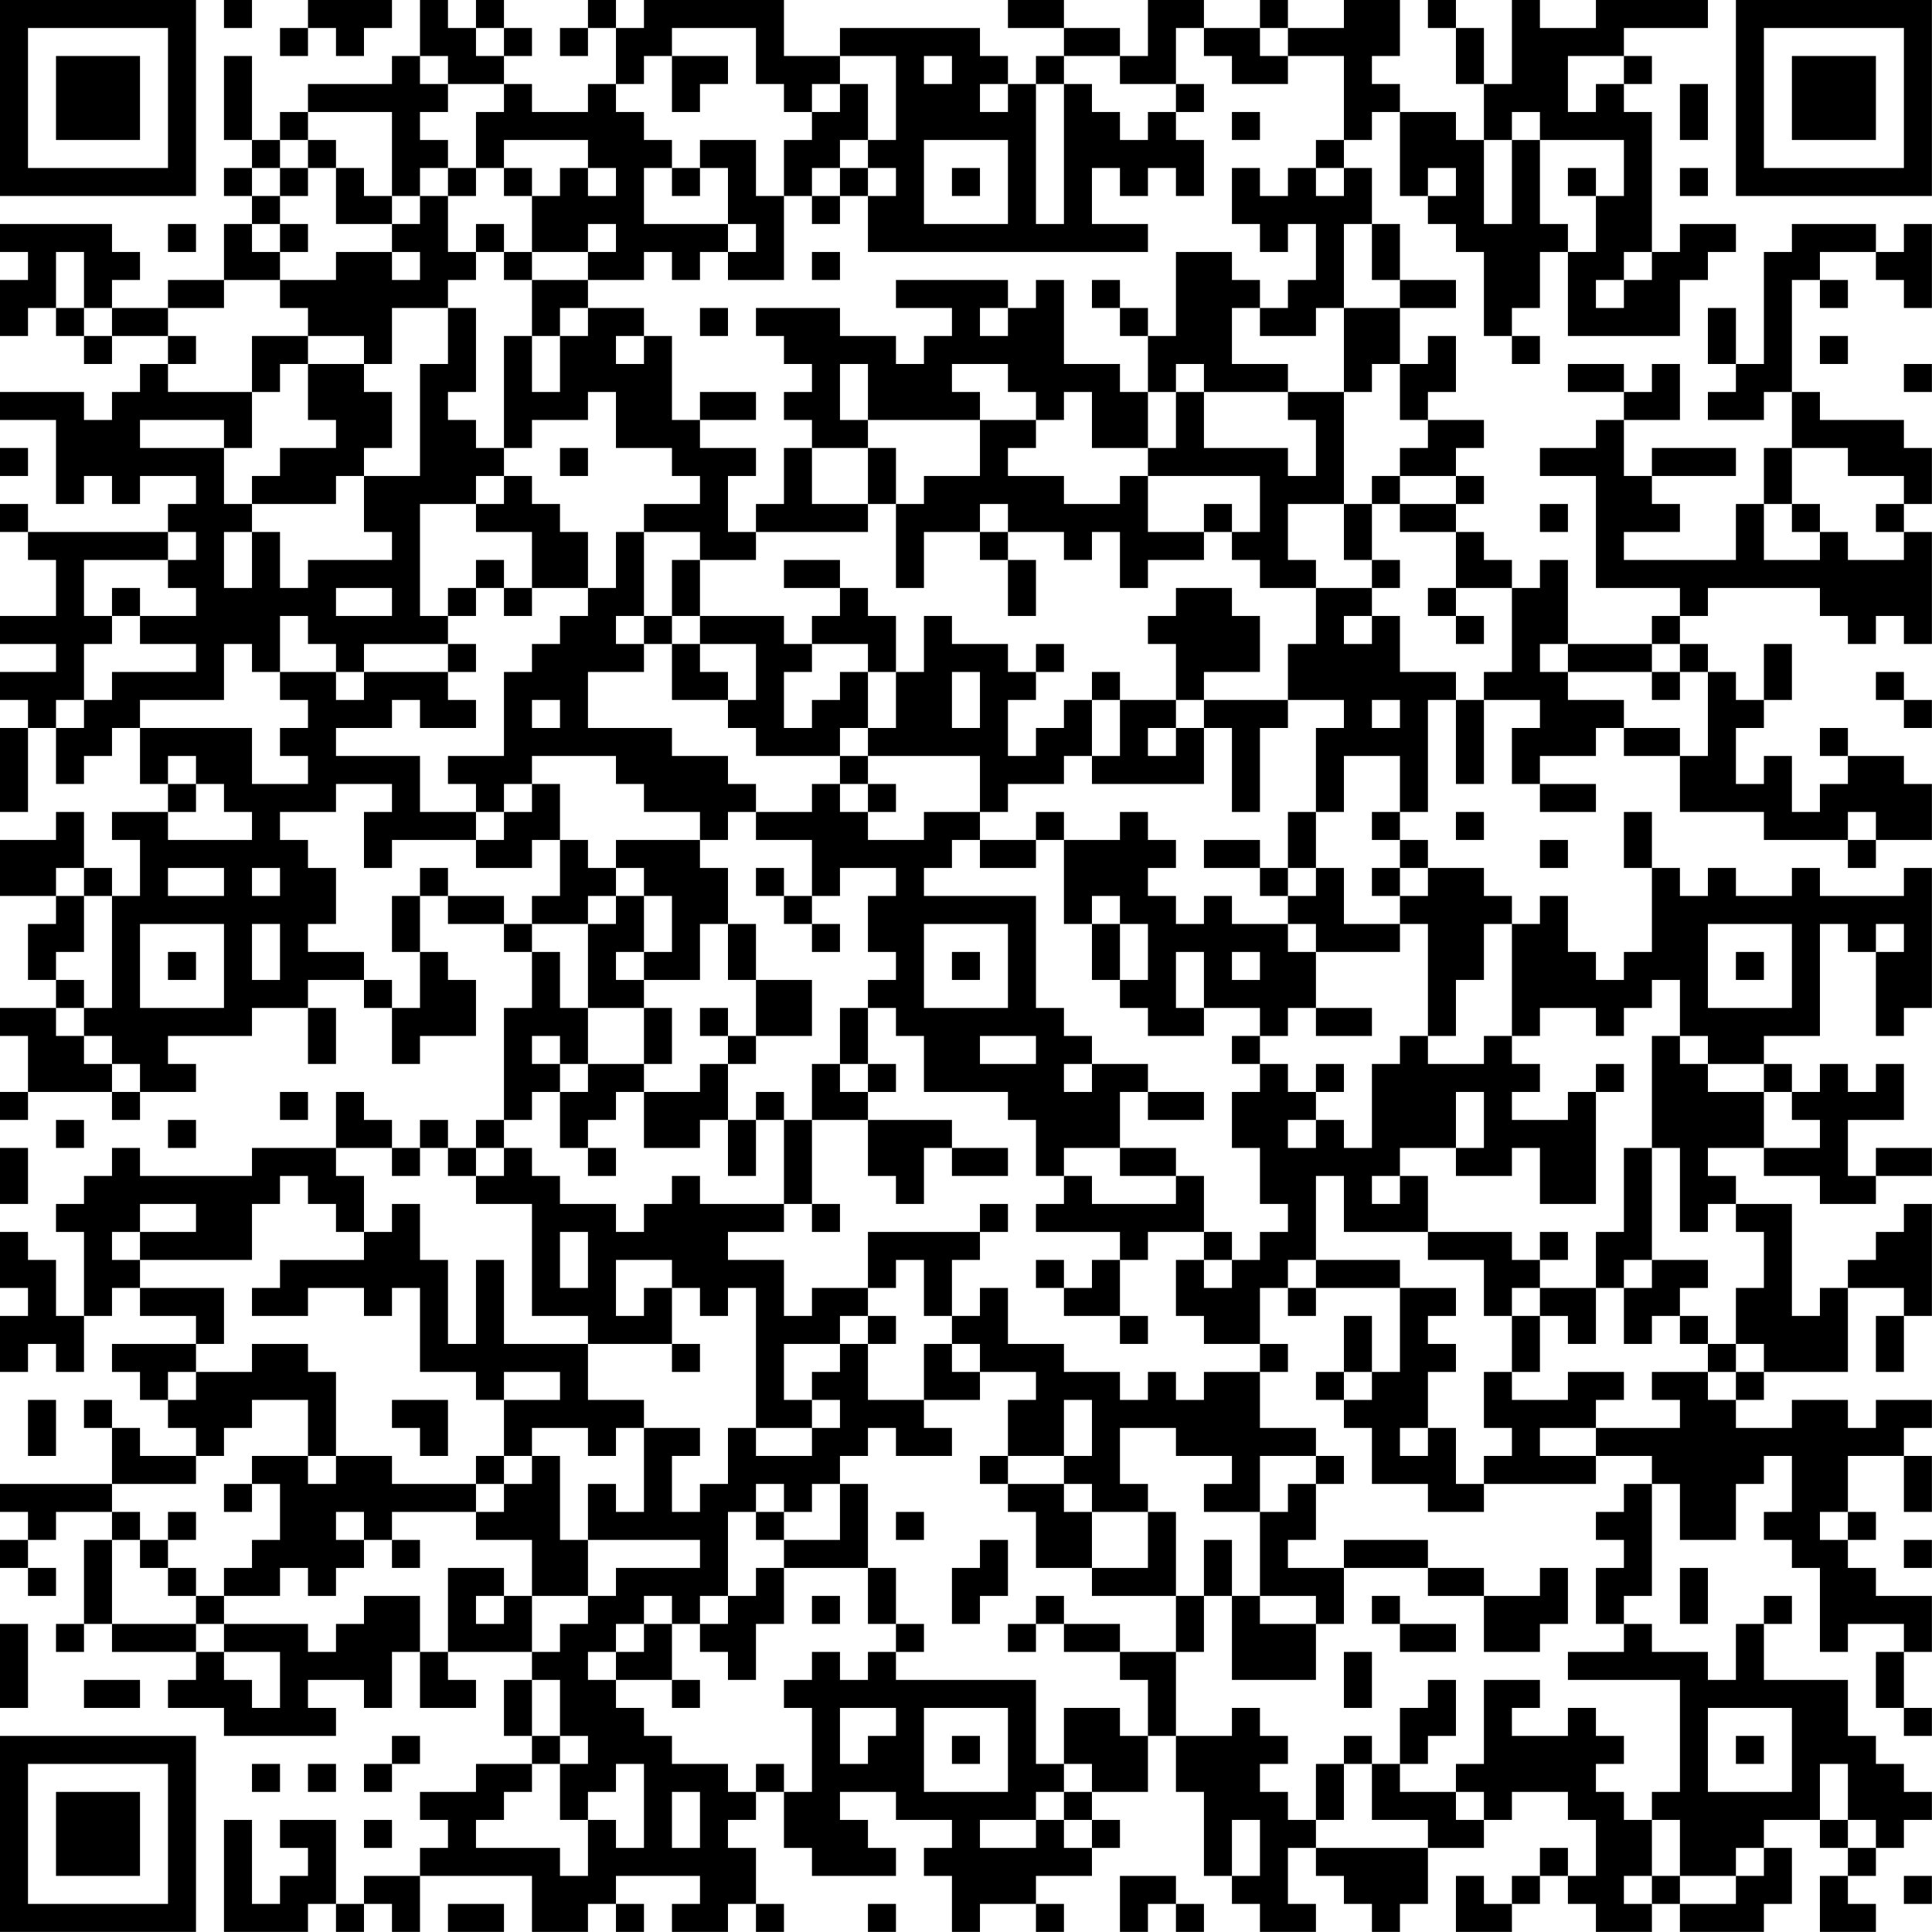 <?xml version="1.0" encoding="UTF-8"?>
<svg xmlns="http://www.w3.org/2000/svg" version="1.1" width="250" height="250" viewBox="0 0 250 250"><rect x="0" y="0" width="250" height="250" fill="#ffffff"/><g transform="scale(3.623)"><g transform="translate(0,0)"><path fill-rule="evenodd" d="M8 0L8 1L9 1L9 0ZM11 0L11 1L10 1L10 2L11 2L11 1L12 1L12 2L13 2L13 1L14 1L14 0ZM15 0L15 2L14 2L14 3L11 3L11 4L10 4L10 5L9 5L9 2L8 2L8 5L9 5L9 6L8 6L8 7L9 7L9 8L8 8L8 10L6 10L6 11L4 11L4 10L5 10L5 9L4 9L4 8L0 8L0 9L1 9L1 10L0 10L0 12L1 12L1 11L2 11L2 12L3 12L3 13L4 13L4 12L6 12L6 13L5 13L5 14L4 14L4 15L3 15L3 14L0 14L0 15L2 15L2 18L3 18L3 17L4 17L4 18L5 18L5 17L7 17L7 18L6 18L6 19L1 19L1 18L0 18L0 19L1 19L1 20L2 20L2 22L0 22L0 23L2 23L2 24L0 24L0 25L1 25L1 26L0 26L0 29L1 29L1 26L2 26L2 28L3 28L3 27L4 27L4 26L5 26L5 28L6 28L6 29L4 29L4 30L5 30L5 32L4 32L4 31L3 31L3 29L2 29L2 30L0 30L0 32L2 32L2 33L1 33L1 35L2 35L2 36L0 36L0 37L1 37L1 39L0 39L0 40L1 40L1 39L4 39L4 40L5 40L5 39L7 39L7 38L6 38L6 37L9 37L9 36L11 36L11 38L12 38L12 36L11 36L11 35L13 35L13 36L14 36L14 38L15 38L15 37L17 37L17 35L16 35L16 34L15 34L15 32L16 32L16 33L18 33L18 34L19 34L19 36L18 36L18 40L17 40L17 41L16 41L16 40L15 40L15 41L14 41L14 40L13 40L13 39L12 39L12 41L9 41L9 42L5 42L5 41L4 41L4 42L3 42L3 43L2 43L2 44L3 44L3 47L2 47L2 45L1 45L1 44L0 44L0 46L1 46L1 47L0 47L0 49L1 49L1 48L2 48L2 49L3 49L3 47L4 47L4 46L5 46L5 47L7 47L7 48L4 48L4 49L5 49L5 50L6 50L6 51L7 51L7 52L5 52L5 51L4 51L4 50L3 50L3 51L4 51L4 53L0 53L0 54L1 54L1 55L0 55L0 56L1 56L1 57L2 57L2 56L1 56L1 55L2 55L2 54L4 54L4 55L3 55L3 58L2 58L2 59L3 59L3 58L4 58L4 59L7 59L7 60L6 60L6 61L8 61L8 62L12 62L12 61L11 61L11 60L13 60L13 61L14 61L14 59L15 59L15 61L17 61L17 60L16 60L16 59L19 59L19 60L18 60L18 62L19 62L19 63L17 63L17 64L15 64L15 65L16 65L16 66L15 66L15 67L13 67L13 68L12 68L12 65L10 65L10 66L11 66L11 67L10 67L10 68L9 68L9 65L8 65L8 69L11 69L11 68L12 68L12 69L13 69L13 68L14 68L14 69L15 69L15 67L19 67L19 69L21 69L21 68L22 68L22 69L23 69L23 68L22 68L22 67L25 67L25 68L24 68L24 69L26 69L26 68L27 68L27 69L28 69L28 68L27 68L27 66L26 66L26 65L27 65L27 64L28 64L28 66L29 66L29 67L32 67L32 66L31 66L31 65L30 65L30 64L32 64L32 65L34 65L34 66L33 66L33 67L34 67L34 69L35 69L35 68L37 68L37 69L38 69L38 68L37 68L37 67L39 67L39 66L40 66L40 65L39 65L39 64L41 64L41 62L42 62L42 64L43 64L43 67L44 67L44 68L45 68L45 69L47 69L47 68L46 68L46 66L47 66L47 67L48 67L48 68L49 68L49 69L50 69L50 68L51 68L51 66L53 66L53 65L54 65L54 64L56 64L56 65L57 65L57 67L56 67L56 66L55 66L55 67L54 67L54 68L53 68L53 67L52 67L52 69L54 69L54 68L55 68L55 67L56 67L56 68L57 68L57 69L59 69L59 68L60 68L60 69L63 69L63 68L64 68L64 66L63 66L63 65L65 65L65 66L66 66L66 67L65 67L65 69L67 69L67 68L66 68L66 67L67 67L67 66L68 66L68 65L69 65L69 64L68 64L68 63L67 63L67 62L66 62L66 60L63 60L63 58L64 58L64 57L63 57L63 58L62 58L62 60L61 60L61 59L59 59L59 58L58 58L58 57L59 57L59 53L60 53L60 55L62 55L62 53L63 53L63 52L64 52L64 54L63 54L63 55L64 55L64 56L65 56L65 59L66 59L66 58L68 58L68 59L67 59L67 61L68 61L68 62L69 62L69 61L68 61L68 59L69 59L69 57L67 57L67 56L66 56L66 55L67 55L67 54L66 54L66 52L68 52L68 54L69 54L69 52L68 52L68 51L69 51L69 50L67 50L67 51L66 51L66 50L64 50L64 51L62 51L62 50L63 50L63 49L66 49L66 46L68 46L68 47L67 47L67 49L68 49L68 47L69 47L69 43L68 43L68 44L67 44L67 45L66 45L66 46L65 46L65 47L64 47L64 43L62 43L62 42L61 42L61 41L63 41L63 42L65 42L65 43L67 43L67 42L69 42L69 41L67 41L67 42L66 42L66 40L68 40L68 38L67 38L67 39L66 39L66 38L65 38L65 39L64 39L64 38L63 38L63 37L65 37L65 33L66 33L66 34L67 34L67 37L68 37L68 36L69 36L69 31L68 31L68 32L65 32L65 31L64 31L64 32L62 32L62 31L61 31L61 32L60 32L60 31L59 31L59 29L58 29L58 31L59 31L59 34L58 34L58 35L57 35L57 34L56 34L56 32L55 32L55 33L54 33L54 32L53 32L53 31L51 31L51 30L50 30L50 29L51 29L51 25L52 25L52 28L53 28L53 25L55 25L55 26L54 26L54 28L55 28L55 29L57 29L57 28L55 28L55 27L57 27L57 26L58 26L58 27L60 27L60 29L63 29L63 30L66 30L66 31L67 31L67 30L69 30L69 28L68 28L68 27L66 27L66 26L65 26L65 27L66 27L66 28L65 28L65 29L64 29L64 27L63 27L63 28L62 28L62 26L63 26L63 25L64 25L64 23L63 23L63 25L62 25L62 24L61 24L61 23L60 23L60 22L61 22L61 21L65 21L65 22L66 22L66 23L67 23L67 22L68 22L68 23L69 23L69 19L68 19L68 18L69 18L69 16L68 16L68 15L65 15L65 14L64 14L64 10L65 10L65 11L66 11L66 10L65 10L65 9L67 9L67 10L68 10L68 11L69 11L69 8L68 8L68 9L67 9L67 8L64 8L64 9L63 9L63 13L62 13L62 11L61 11L61 13L62 13L62 14L61 14L61 15L63 15L63 14L64 14L64 16L63 16L63 18L62 18L62 20L58 20L58 19L60 19L60 18L59 18L59 17L62 17L62 16L59 16L59 17L58 17L58 15L60 15L60 13L59 13L59 14L58 14L58 13L56 13L56 14L58 14L58 15L57 15L57 16L55 16L55 17L57 17L57 21L60 21L60 22L59 22L59 23L56 23L56 20L55 20L55 21L54 21L54 20L53 20L53 19L52 19L52 18L53 18L53 17L52 17L52 16L53 16L53 15L51 15L51 14L52 14L52 12L51 12L51 13L50 13L50 11L52 11L52 10L50 10L50 8L49 8L49 6L48 6L48 5L49 5L49 4L50 4L50 7L51 7L51 8L52 8L52 9L53 9L53 12L54 12L54 13L55 13L55 12L54 12L54 11L55 11L55 9L56 9L56 12L60 12L60 10L61 10L61 9L62 9L62 8L60 8L60 9L59 9L59 4L58 4L58 3L59 3L59 2L58 2L58 1L61 1L61 0L57 0L57 1L55 1L55 0L54 0L54 3L53 3L53 1L52 1L52 0L51 0L51 1L52 1L52 3L53 3L53 5L52 5L52 4L50 4L50 3L49 3L49 2L50 2L50 0L48 0L48 1L46 1L46 0L45 0L45 1L43 1L43 0L41 0L41 2L40 2L40 1L38 1L38 0L36 0L36 1L38 1L38 2L37 2L37 3L36 3L36 2L35 2L35 1L30 1L30 2L28 2L28 0L23 0L23 1L22 1L22 0L21 0L21 1L20 1L20 2L21 2L21 1L22 1L22 3L21 3L21 4L19 4L19 3L18 3L18 2L19 2L19 1L18 1L18 0L17 0L17 1L16 1L16 0ZM17 1L17 2L18 2L18 1ZM24 1L24 2L23 2L23 3L22 3L22 4L23 4L23 5L24 5L24 6L23 6L23 8L26 8L26 9L25 9L25 10L24 10L24 9L23 9L23 10L21 10L21 9L22 9L22 8L21 8L21 9L19 9L19 7L20 7L20 6L21 6L21 7L22 7L22 6L21 6L21 5L18 5L18 6L17 6L17 4L18 4L18 3L16 3L16 2L15 2L15 3L16 3L16 4L15 4L15 5L16 5L16 6L15 6L15 7L14 7L14 4L11 4L11 5L10 5L10 6L9 6L9 7L10 7L10 8L9 8L9 9L10 9L10 10L8 10L8 11L6 11L6 12L7 12L7 13L6 13L6 14L9 14L9 16L8 16L8 15L5 15L5 16L8 16L8 18L9 18L9 19L8 19L8 21L9 21L9 19L10 19L10 21L11 21L11 20L14 20L14 19L13 19L13 17L15 17L15 13L16 13L16 11L17 11L17 14L16 14L16 15L17 15L17 16L18 16L18 17L17 17L17 18L15 18L15 22L16 22L16 23L13 23L13 24L12 24L12 23L11 23L11 22L10 22L10 24L9 24L9 23L8 23L8 25L5 25L5 26L9 26L9 28L11 28L11 27L10 27L10 26L11 26L11 25L10 25L10 24L12 24L12 25L13 25L13 24L16 24L16 25L17 25L17 26L15 26L15 25L14 25L14 26L12 26L12 27L15 27L15 29L17 29L17 30L14 30L14 31L13 31L13 29L14 29L14 28L12 28L12 29L10 29L10 30L11 30L11 31L12 31L12 33L11 33L11 34L13 34L13 35L14 35L14 36L15 36L15 34L14 34L14 32L15 32L15 31L16 31L16 32L18 32L18 33L19 33L19 34L20 34L20 36L21 36L21 38L20 38L20 37L19 37L19 38L20 38L20 39L19 39L19 40L18 40L18 41L17 41L17 42L16 42L16 41L15 41L15 42L14 42L14 41L12 41L12 42L13 42L13 44L12 44L12 43L11 43L11 42L10 42L10 43L9 43L9 45L5 45L5 44L7 44L7 43L5 43L5 44L4 44L4 45L5 45L5 46L8 46L8 48L7 48L7 49L6 49L6 50L7 50L7 49L9 49L9 48L11 48L11 49L12 49L12 52L11 52L11 50L9 50L9 51L8 51L8 52L7 52L7 53L4 53L4 54L5 54L5 55L4 55L4 58L7 58L7 59L8 59L8 60L9 60L9 61L10 61L10 59L8 59L8 58L11 58L11 59L12 59L12 58L13 58L13 57L15 57L15 59L16 59L16 56L18 56L18 57L17 57L17 58L18 58L18 57L19 57L19 59L20 59L20 58L21 58L21 57L22 57L22 56L25 56L25 55L21 55L21 53L22 53L22 54L23 54L23 51L25 51L25 52L24 52L24 54L25 54L25 53L26 53L26 51L27 51L27 52L29 52L29 51L30 51L30 50L29 50L29 49L30 49L30 48L31 48L31 50L33 50L33 51L34 51L34 52L32 52L32 51L31 51L31 52L30 52L30 53L29 53L29 54L28 54L28 53L27 53L27 54L26 54L26 57L25 57L25 58L24 58L24 57L23 57L23 58L22 58L22 59L21 59L21 60L22 60L22 61L23 61L23 62L24 62L24 63L26 63L26 64L27 64L27 63L28 63L28 64L29 64L29 61L28 61L28 60L29 60L29 59L30 59L30 60L31 60L31 59L32 59L32 60L37 60L37 63L38 63L38 64L37 64L37 65L35 65L35 66L37 66L37 65L38 65L38 66L39 66L39 65L38 65L38 64L39 64L39 63L38 63L38 61L40 61L40 62L41 62L41 60L40 60L40 59L42 59L42 62L44 62L44 61L45 61L45 62L46 62L46 63L45 63L45 64L46 64L46 65L47 65L47 66L51 66L51 65L49 65L49 63L50 63L50 64L52 64L52 65L53 65L53 64L52 64L52 63L53 63L53 60L55 60L55 61L54 61L54 62L56 62L56 61L57 61L57 62L58 62L58 63L57 63L57 64L58 64L58 65L59 65L59 67L58 67L58 68L59 68L59 67L60 67L60 68L62 68L62 67L63 67L63 66L62 66L62 67L60 67L60 65L59 65L59 64L60 64L60 60L56 60L56 59L58 59L58 58L57 58L57 56L58 56L58 55L57 55L57 54L58 54L58 53L59 53L59 52L57 52L57 51L60 51L60 50L59 50L59 49L61 49L61 50L62 50L62 49L63 49L63 48L62 48L62 46L63 46L63 44L62 44L62 43L61 43L61 44L60 44L60 41L59 41L59 37L60 37L60 38L61 38L61 39L63 39L63 41L65 41L65 40L64 40L64 39L63 39L63 38L61 38L61 37L60 37L60 35L59 35L59 36L58 36L58 37L57 37L57 36L55 36L55 37L54 37L54 33L53 33L53 35L52 35L52 37L51 37L51 33L50 33L50 32L51 32L51 31L50 31L50 30L49 30L49 29L50 29L50 27L48 27L48 29L47 29L47 26L48 26L48 25L46 25L46 23L47 23L47 21L49 21L49 22L48 22L48 23L49 23L49 22L50 22L50 24L52 24L52 25L53 25L53 24L54 24L54 21L52 21L52 19L50 19L50 18L52 18L52 17L50 17L50 16L51 16L51 15L50 15L50 13L49 13L49 14L48 14L48 11L50 11L50 10L49 10L49 8L48 8L48 11L47 11L47 12L45 12L45 11L46 11L46 10L47 10L47 8L46 8L46 9L45 9L45 8L44 8L44 6L45 6L45 7L46 7L46 6L47 6L47 7L48 7L48 6L47 6L47 5L48 5L48 2L46 2L46 1L45 1L45 2L46 2L46 3L44 3L44 2L43 2L43 1L42 1L42 3L40 3L40 2L38 2L38 3L37 3L37 8L38 8L38 3L39 3L39 4L40 4L40 5L41 5L41 4L42 4L42 5L43 5L43 7L42 7L42 6L41 6L41 7L40 7L40 6L39 6L39 8L41 8L41 9L31 9L31 7L32 7L32 6L31 6L31 5L32 5L32 2L30 2L30 3L29 3L29 4L28 4L28 3L27 3L27 1ZM24 2L24 4L25 4L25 3L26 3L26 2ZM33 2L33 3L34 3L34 2ZM56 2L56 4L57 4L57 3L58 3L58 2ZM30 3L30 4L29 4L29 5L28 5L28 7L27 7L27 5L25 5L25 6L24 6L24 7L25 7L25 6L26 6L26 8L27 8L27 9L26 9L26 10L28 10L28 7L29 7L29 8L30 8L30 7L31 7L31 6L30 6L30 5L31 5L31 3ZM35 3L35 4L36 4L36 3ZM42 3L42 4L43 4L43 3ZM60 3L60 5L61 5L61 3ZM44 4L44 5L45 5L45 4ZM54 4L54 5L53 5L53 8L54 8L54 5L55 5L55 8L56 8L56 9L57 9L57 7L58 7L58 5L55 5L55 4ZM11 5L11 6L10 6L10 7L11 7L11 6L12 6L12 8L14 8L14 9L12 9L12 10L10 10L10 11L11 11L11 12L9 12L9 14L10 14L10 13L11 13L11 15L12 15L12 16L10 16L10 17L9 17L9 18L12 18L12 17L13 17L13 16L14 16L14 14L13 14L13 13L14 13L14 11L16 11L16 10L17 10L17 9L18 9L18 10L19 10L19 12L18 12L18 16L19 16L19 15L21 15L21 14L22 14L22 16L24 16L24 17L25 17L25 18L23 18L23 19L22 19L22 21L21 21L21 19L20 19L20 18L19 18L19 17L18 17L18 18L17 18L17 19L19 19L19 21L18 21L18 20L17 20L17 21L16 21L16 22L17 22L17 21L18 21L18 22L19 22L19 21L21 21L21 22L20 22L20 23L19 23L19 24L18 24L18 27L16 27L16 28L17 28L17 29L18 29L18 30L17 30L17 31L19 31L19 30L20 30L20 32L19 32L19 33L21 33L21 36L23 36L23 38L21 38L21 39L20 39L20 41L21 41L21 42L22 42L22 41L21 41L21 40L22 40L22 39L23 39L23 41L25 41L25 40L26 40L26 42L27 42L27 40L28 40L28 43L25 43L25 42L24 42L24 43L23 43L23 44L22 44L22 43L20 43L20 42L19 42L19 41L18 41L18 42L17 42L17 43L19 43L19 47L21 47L21 48L18 48L18 45L17 45L17 48L16 48L16 45L15 45L15 43L14 43L14 44L13 44L13 45L10 45L10 46L9 46L9 47L11 47L11 46L13 46L13 47L14 47L14 46L15 46L15 49L17 49L17 50L18 50L18 52L17 52L17 53L14 53L14 52L12 52L12 53L11 53L11 52L9 52L9 53L8 53L8 54L9 54L9 53L10 53L10 55L9 55L9 56L8 56L8 57L7 57L7 56L6 56L6 55L7 55L7 54L6 54L6 55L5 55L5 56L6 56L6 57L7 57L7 58L8 58L8 57L10 57L10 56L11 56L11 57L12 57L12 56L13 56L13 55L14 55L14 56L15 56L15 55L14 55L14 54L17 54L17 55L19 55L19 57L21 57L21 55L20 55L20 52L19 52L19 51L21 51L21 52L22 52L22 51L23 51L23 50L21 50L21 48L24 48L24 49L25 49L25 48L24 48L24 46L25 46L25 47L26 47L26 46L27 46L27 51L29 51L29 50L28 50L28 48L30 48L30 47L31 47L31 48L32 48L32 47L31 47L31 46L32 46L32 45L33 45L33 47L34 47L34 48L33 48L33 50L35 50L35 49L37 49L37 50L36 50L36 52L35 52L35 53L36 53L36 54L37 54L37 56L39 56L39 57L42 57L42 59L43 59L43 57L44 57L44 60L47 60L47 58L48 58L48 56L51 56L51 57L53 57L53 59L55 59L55 58L56 58L56 56L55 56L55 57L53 57L53 56L51 56L51 55L48 55L48 56L46 56L46 55L47 55L47 53L48 53L48 52L47 52L47 51L45 51L45 49L46 49L46 48L45 48L45 46L46 46L46 47L47 47L47 46L50 46L50 49L49 49L49 47L48 47L48 49L47 49L47 50L48 50L48 51L49 51L49 53L51 53L51 54L53 54L53 53L57 53L57 52L55 52L55 51L57 51L57 50L58 50L58 49L56 49L56 50L54 50L54 49L55 49L55 47L56 47L56 48L57 48L57 46L58 46L58 48L59 48L59 47L60 47L60 48L61 48L61 49L62 49L62 48L61 48L61 47L60 47L60 46L61 46L61 45L59 45L59 41L58 41L58 44L57 44L57 46L55 46L55 45L56 45L56 44L55 44L55 45L54 45L54 44L51 44L51 42L50 42L50 41L52 41L52 42L54 42L54 41L55 41L55 43L57 43L57 39L58 39L58 38L57 38L57 39L56 39L56 40L54 40L54 39L55 39L55 38L54 38L54 37L53 37L53 38L51 38L51 37L50 37L50 38L49 38L49 41L48 41L48 40L47 40L47 39L48 39L48 38L47 38L47 39L46 39L46 38L45 38L45 37L46 37L46 36L47 36L47 37L49 37L49 36L47 36L47 34L50 34L50 33L48 33L48 31L47 31L47 29L46 29L46 31L45 31L45 30L43 30L43 31L45 31L45 32L46 32L46 33L44 33L44 32L43 32L43 33L42 33L42 32L41 32L41 31L42 31L42 30L41 30L41 29L40 29L40 30L38 30L38 29L37 29L37 30L35 30L35 29L36 29L36 28L38 28L38 27L39 27L39 28L43 28L43 26L44 26L44 29L45 29L45 26L46 26L46 25L43 25L43 24L45 24L45 22L44 22L44 21L42 21L42 22L41 22L41 23L42 23L42 25L40 25L40 24L39 24L39 25L38 25L38 26L37 26L37 27L36 27L36 25L37 25L37 24L38 24L38 23L37 23L37 24L36 24L36 23L34 23L34 22L33 22L33 24L32 24L32 22L31 22L31 21L30 21L30 20L28 20L28 21L30 21L30 22L29 22L29 23L28 23L28 22L25 22L25 20L27 20L27 19L31 19L31 18L32 18L32 21L33 21L33 19L35 19L35 20L36 20L36 22L37 22L37 20L36 20L36 19L38 19L38 20L39 20L39 19L40 19L40 21L41 21L41 20L43 20L43 19L44 19L44 20L45 20L45 21L47 21L47 20L46 20L46 18L48 18L48 20L49 20L49 21L50 21L50 20L49 20L49 18L50 18L50 17L49 17L49 18L48 18L48 14L46 14L46 13L44 13L44 11L45 11L45 10L44 10L44 9L42 9L42 12L41 12L41 11L40 11L40 10L39 10L39 11L40 11L40 12L41 12L41 14L40 14L40 13L38 13L38 10L37 10L37 11L36 11L36 10L32 10L32 11L34 11L34 12L33 12L33 13L32 13L32 12L30 12L30 11L27 11L27 12L28 12L28 13L29 13L29 14L28 14L28 15L29 15L29 16L28 16L28 18L27 18L27 19L26 19L26 17L27 17L27 16L25 16L25 15L27 15L27 14L25 14L25 15L24 15L24 12L23 12L23 11L21 11L21 10L19 10L19 9L18 9L18 8L17 8L17 9L16 9L16 7L17 7L17 6L16 6L16 7L15 7L15 8L14 8L14 7L13 7L13 6L12 6L12 5ZM33 5L33 8L36 8L36 5ZM18 6L18 7L19 7L19 6ZM29 6L29 7L30 7L30 6ZM34 6L34 7L35 7L35 6ZM51 6L51 7L52 7L52 6ZM56 6L56 7L57 7L57 6ZM60 6L60 7L61 7L61 6ZM6 8L6 9L7 9L7 8ZM10 8L10 9L11 9L11 8ZM2 9L2 11L3 11L3 12L4 12L4 11L3 11L3 9ZM14 9L14 10L15 10L15 9ZM29 9L29 10L30 10L30 9ZM58 9L58 10L57 10L57 11L58 11L58 10L59 10L59 9ZM20 11L20 12L19 12L19 14L20 14L20 12L21 12L21 11ZM25 11L25 12L26 12L26 11ZM35 11L35 12L36 12L36 11ZM11 12L11 13L13 13L13 12ZM22 12L22 13L23 13L23 12ZM65 12L65 13L66 13L66 12ZM30 13L30 15L31 15L31 16L29 16L29 18L31 18L31 16L32 16L32 18L33 18L33 17L35 17L35 15L37 15L37 16L36 16L36 17L38 17L38 18L40 18L40 17L41 17L41 19L43 19L43 18L44 18L44 19L45 19L45 17L41 17L41 16L42 16L42 14L43 14L43 16L46 16L46 17L47 17L47 15L46 15L46 14L43 14L43 13L42 13L42 14L41 14L41 16L39 16L39 14L38 14L38 15L37 15L37 14L36 14L36 13L34 13L34 14L35 14L35 15L31 15L31 13ZM68 13L68 14L69 14L69 13ZM0 16L0 17L1 17L1 16ZM20 16L20 17L21 17L21 16ZM64 16L64 18L63 18L63 20L65 20L65 19L66 19L66 20L68 20L68 19L67 19L67 18L68 18L68 17L66 17L66 16ZM35 18L35 19L36 19L36 18ZM55 18L55 19L56 19L56 18ZM64 18L64 19L65 19L65 18ZM6 19L6 20L3 20L3 22L4 22L4 23L3 23L3 25L2 25L2 26L3 26L3 25L4 25L4 24L7 24L7 23L5 23L5 22L7 22L7 21L6 21L6 20L7 20L7 19ZM23 19L23 22L22 22L22 23L23 23L23 24L21 24L21 26L24 26L24 27L26 27L26 28L27 28L27 29L26 29L26 30L25 30L25 29L23 29L23 28L22 28L22 27L19 27L19 28L18 28L18 29L19 29L19 28L20 28L20 30L21 30L21 31L22 31L22 32L21 32L21 33L22 33L22 32L23 32L23 34L22 34L22 35L23 35L23 36L24 36L24 38L23 38L23 39L25 39L25 38L26 38L26 40L27 40L27 39L28 39L28 40L29 40L29 43L28 43L28 44L26 44L26 45L28 45L28 47L29 47L29 46L31 46L31 44L35 44L35 45L34 45L34 47L35 47L35 46L36 46L36 48L38 48L38 49L40 49L40 50L41 50L41 49L42 49L42 50L43 50L43 49L45 49L45 48L43 48L43 47L42 47L42 45L43 45L43 46L44 46L44 45L45 45L45 44L46 44L46 43L45 43L45 41L44 41L44 39L45 39L45 38L44 38L44 37L45 37L45 36L43 36L43 34L42 34L42 36L43 36L43 37L41 37L41 36L40 36L40 35L41 35L41 33L40 33L40 32L39 32L39 33L38 33L38 30L37 30L37 31L35 31L35 30L34 30L34 31L33 31L33 32L37 32L37 36L38 36L38 37L39 37L39 38L38 38L38 39L39 39L39 38L41 38L41 39L40 39L40 41L38 41L38 42L37 42L37 40L36 40L36 39L33 39L33 37L32 37L32 36L31 36L31 35L32 35L32 34L31 34L31 32L32 32L32 31L30 31L30 32L29 32L29 30L27 30L27 29L29 29L29 28L30 28L30 29L31 29L31 30L33 30L33 29L35 29L35 27L31 27L31 26L32 26L32 24L31 24L31 23L29 23L29 24L28 24L28 26L29 26L29 25L30 25L30 24L31 24L31 26L30 26L30 27L27 27L27 26L26 26L26 25L27 25L27 23L25 23L25 22L24 22L24 20L25 20L25 19ZM4 21L4 22L5 22L5 21ZM12 21L12 22L14 22L14 21ZM51 21L51 22L52 22L52 23L53 23L53 22L52 22L52 21ZM23 22L23 23L24 23L24 25L26 25L26 24L25 24L25 23L24 23L24 22ZM16 23L16 24L17 24L17 23ZM55 23L55 24L56 24L56 25L58 25L58 26L60 26L60 27L61 27L61 24L60 24L60 23L59 23L59 24L56 24L56 23ZM34 24L34 26L35 26L35 24ZM59 24L59 25L60 25L60 24ZM67 24L67 25L68 25L68 26L69 26L69 25L68 25L68 24ZM19 25L19 26L20 26L20 25ZM39 25L39 27L40 27L40 25ZM42 25L42 26L41 26L41 27L42 27L42 26L43 26L43 25ZM49 25L49 26L50 26L50 25ZM6 27L6 28L7 28L7 29L6 29L6 30L9 30L9 29L8 29L8 28L7 28L7 27ZM30 27L30 28L31 28L31 29L32 29L32 28L31 28L31 27ZM52 29L52 30L53 30L53 29ZM66 29L66 30L67 30L67 29ZM22 30L22 31L23 31L23 32L24 32L24 34L23 34L23 35L25 35L25 33L26 33L26 35L27 35L27 37L26 37L26 36L25 36L25 37L26 37L26 38L27 38L27 37L29 37L29 35L27 35L27 33L26 33L26 31L25 31L25 30ZM55 30L55 31L56 31L56 30ZM2 31L2 32L3 32L3 34L2 34L2 35L3 35L3 36L2 36L2 37L3 37L3 38L4 38L4 39L5 39L5 38L4 38L4 37L3 37L3 36L4 36L4 32L3 32L3 31ZM6 31L6 32L8 32L8 31ZM9 31L9 32L10 32L10 31ZM27 31L27 32L28 32L28 33L29 33L29 34L30 34L30 33L29 33L29 32L28 32L28 31ZM46 31L46 32L47 32L47 31ZM49 31L49 32L50 32L50 31ZM5 33L5 36L8 36L8 33ZM9 33L9 35L10 35L10 33ZM33 33L33 36L36 36L36 33ZM39 33L39 35L40 35L40 33ZM46 33L46 34L47 34L47 33ZM61 33L61 36L64 36L64 33ZM67 33L67 34L68 34L68 33ZM6 34L6 35L7 35L7 34ZM34 34L34 35L35 35L35 34ZM44 34L44 35L45 35L45 34ZM62 34L62 35L63 35L63 34ZM30 36L30 38L29 38L29 40L31 40L31 42L32 42L32 43L33 43L33 41L34 41L34 42L36 42L36 41L34 41L34 40L31 40L31 39L32 39L32 38L31 38L31 36ZM35 37L35 38L37 38L37 37ZM30 38L30 39L31 39L31 38ZM10 39L10 40L11 40L11 39ZM41 39L41 40L43 40L43 39ZM52 39L52 41L53 41L53 39ZM2 40L2 41L3 41L3 40ZM6 40L6 41L7 41L7 40ZM46 40L46 41L47 41L47 40ZM0 41L0 43L1 43L1 41ZM40 41L40 42L42 42L42 43L39 43L39 42L38 42L38 43L37 43L37 44L40 44L40 45L39 45L39 46L38 46L38 45L37 45L37 46L38 46L38 47L40 47L40 48L41 48L41 47L40 47L40 45L41 45L41 44L43 44L43 45L44 45L44 44L43 44L43 42L42 42L42 41ZM47 42L47 45L46 45L46 46L47 46L47 45L50 45L50 46L52 46L52 47L51 47L51 48L52 48L52 49L51 49L51 51L50 51L50 52L51 52L51 51L52 51L52 53L53 53L53 52L54 52L54 51L53 51L53 49L54 49L54 47L55 47L55 46L54 46L54 47L53 47L53 45L51 45L51 44L48 44L48 42ZM49 42L49 43L50 43L50 42ZM29 43L29 44L30 44L30 43ZM35 43L35 44L36 44L36 43ZM20 44L20 46L21 46L21 44ZM22 45L22 47L23 47L23 46L24 46L24 45ZM58 45L58 46L59 46L59 45ZM34 48L34 49L35 49L35 48ZM18 49L18 50L20 50L20 49ZM48 49L48 50L49 50L49 49ZM1 50L1 52L2 52L2 50ZM14 50L14 51L15 51L15 52L16 52L16 50ZM38 50L38 52L36 52L36 53L38 53L38 54L39 54L39 56L41 56L41 54L42 54L42 57L43 57L43 55L44 55L44 57L45 57L45 58L47 58L47 57L45 57L45 54L46 54L46 53L47 53L47 52L45 52L45 54L43 54L43 53L44 53L44 52L42 52L42 51L40 51L40 53L41 53L41 54L39 54L39 53L38 53L38 52L39 52L39 50ZM18 52L18 53L17 53L17 54L18 54L18 53L19 53L19 52ZM30 53L30 55L28 55L28 54L27 54L27 55L28 55L28 56L27 56L27 57L26 57L26 58L25 58L25 59L26 59L26 60L27 60L27 58L28 58L28 56L31 56L31 58L32 58L32 59L33 59L33 58L32 58L32 56L31 56L31 53ZM12 54L12 55L13 55L13 54ZM32 54L32 55L33 55L33 54ZM65 54L65 55L66 55L66 54ZM35 55L35 56L34 56L34 58L35 58L35 57L36 57L36 55ZM68 55L68 56L69 56L69 55ZM60 56L60 58L61 58L61 56ZM29 57L29 58L30 58L30 57ZM37 57L37 58L36 58L36 59L37 59L37 58L38 58L38 59L40 59L40 58L38 58L38 57ZM49 57L49 58L50 58L50 59L52 59L52 58L50 58L50 57ZM0 58L0 61L1 61L1 58ZM23 58L23 59L22 59L22 60L24 60L24 61L25 61L25 60L24 60L24 58ZM48 59L48 61L49 61L49 59ZM3 60L3 61L5 61L5 60ZM19 60L19 62L20 62L20 63L19 63L19 64L18 64L18 65L17 65L17 66L20 66L20 67L21 67L21 65L22 65L22 66L23 66L23 63L22 63L22 64L21 64L21 65L20 65L20 63L21 63L21 62L20 62L20 60ZM51 60L51 61L50 61L50 63L51 63L51 62L52 62L52 60ZM30 61L30 63L31 63L31 62L32 62L32 61ZM33 61L33 64L36 64L36 61ZM61 61L61 64L64 64L64 61ZM14 62L14 63L13 63L13 64L14 64L14 63L15 63L15 62ZM34 62L34 63L35 63L35 62ZM48 62L48 63L47 63L47 65L48 65L48 63L49 63L49 62ZM62 62L62 63L63 63L63 62ZM9 63L9 64L10 64L10 63ZM11 63L11 64L12 64L12 63ZM65 63L65 65L66 65L66 66L67 66L67 65L66 65L66 63ZM24 64L24 66L25 66L25 64ZM13 65L13 66L14 66L14 65ZM44 65L44 67L45 67L45 65ZM40 67L40 69L41 69L41 68L42 68L42 69L43 69L43 68L42 68L42 67ZM68 67L68 68L69 68L69 67ZM16 68L16 69L18 69L18 68ZM31 68L31 69L32 69L32 68ZM0 0L0 7L7 7L7 0ZM1 1L1 6L6 6L6 1ZM2 2L2 5L5 5L5 2ZM62 0L62 7L69 7L69 0ZM63 1L63 6L68 6L68 1ZM64 2L64 5L67 5L67 2ZM0 62L0 69L7 69L7 62ZM1 63L1 68L6 68L6 63ZM2 64L2 67L5 67L5 64Z" fill="#000000"/></g></g></svg>
